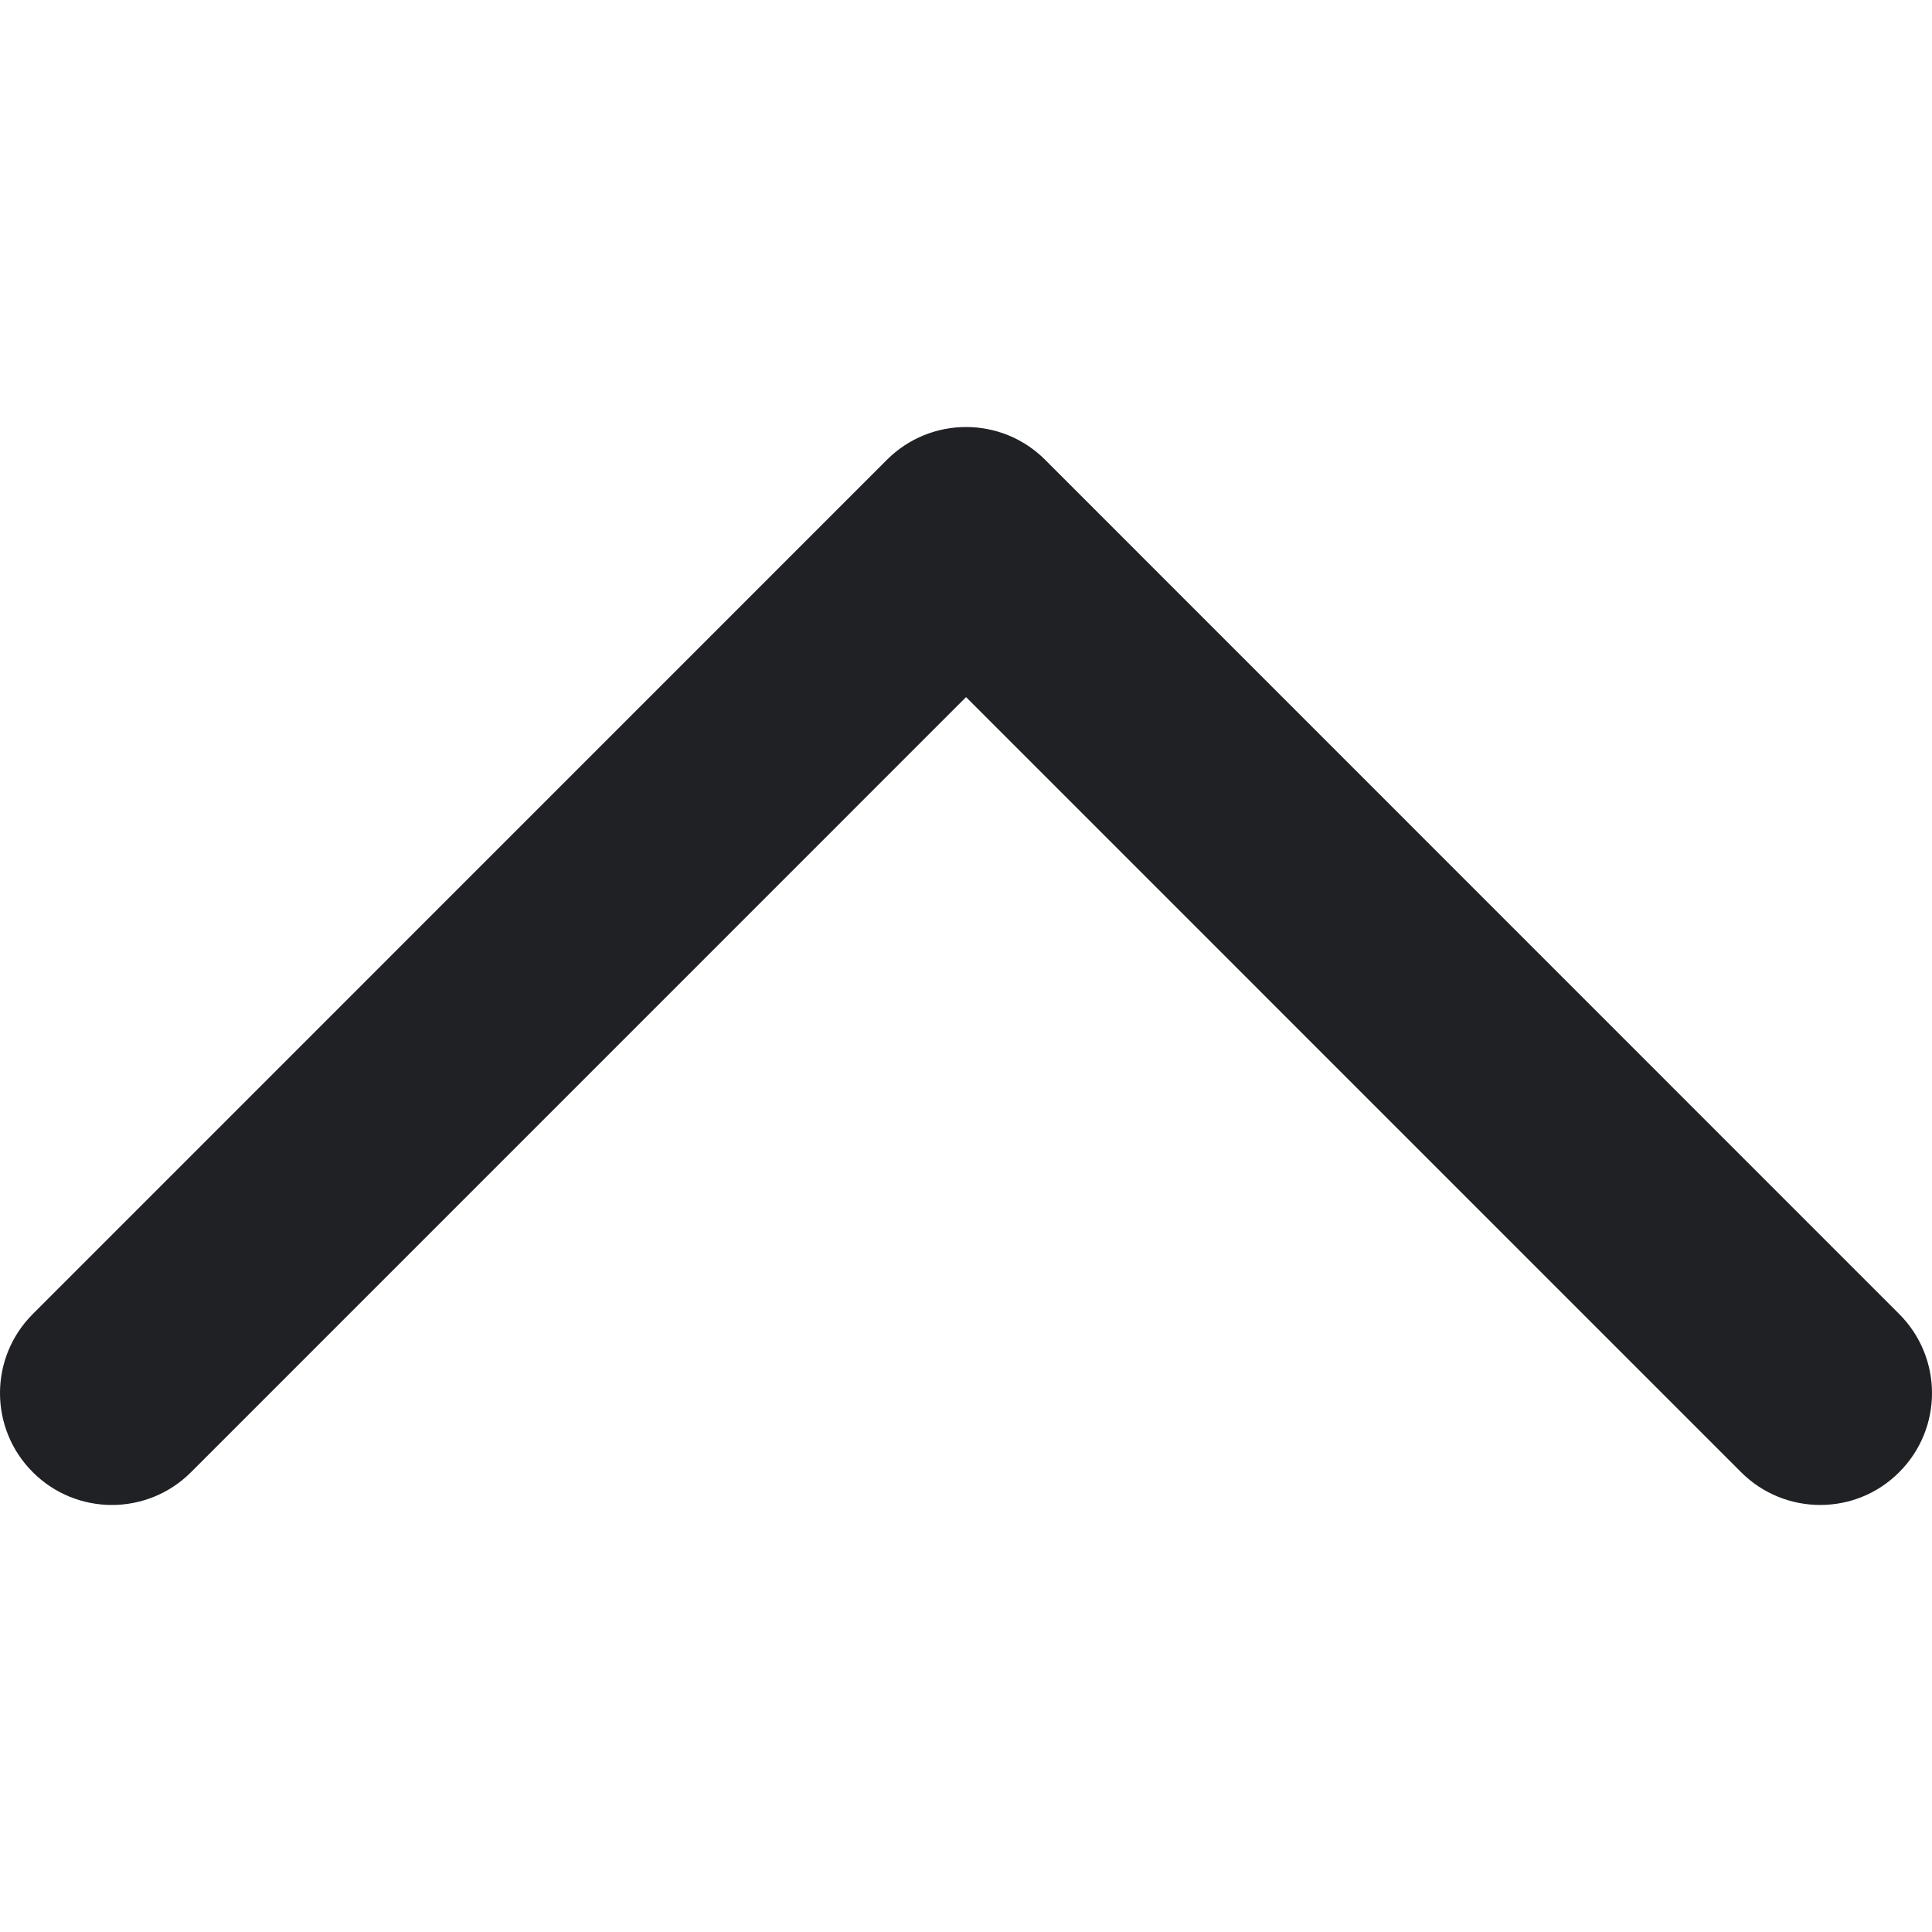 <?xml version="1.0" encoding="iso-8859-1"?>
<svg xmlns="http://www.w3.org/2000/svg" xmlns:xlink="http://www.w3.org/1999/xlink" version="1.1" x="0px" y="0px" viewBox="0 0 185.333 185.333" xml:space="preserve" width="512px" height="512px">
<path fill="#20212480" d="M174.612,144.368c-2.747,0-5.493-1.044-7.593-3.144L92.672,66.872l-74.347,74.352 c-4.194,4.194-10.987,4.194-15.18,0c-4.194-4.194-4.194-10.981,0-15.17l81.934-81.945c4.194-4.194,10.992-4.194,15.18,0 l81.929,81.945c4.194,4.194,4.194,10.976,0,15.17C180.105,143.318,177.364,144.368,174.612,144.368z" />
</svg>
